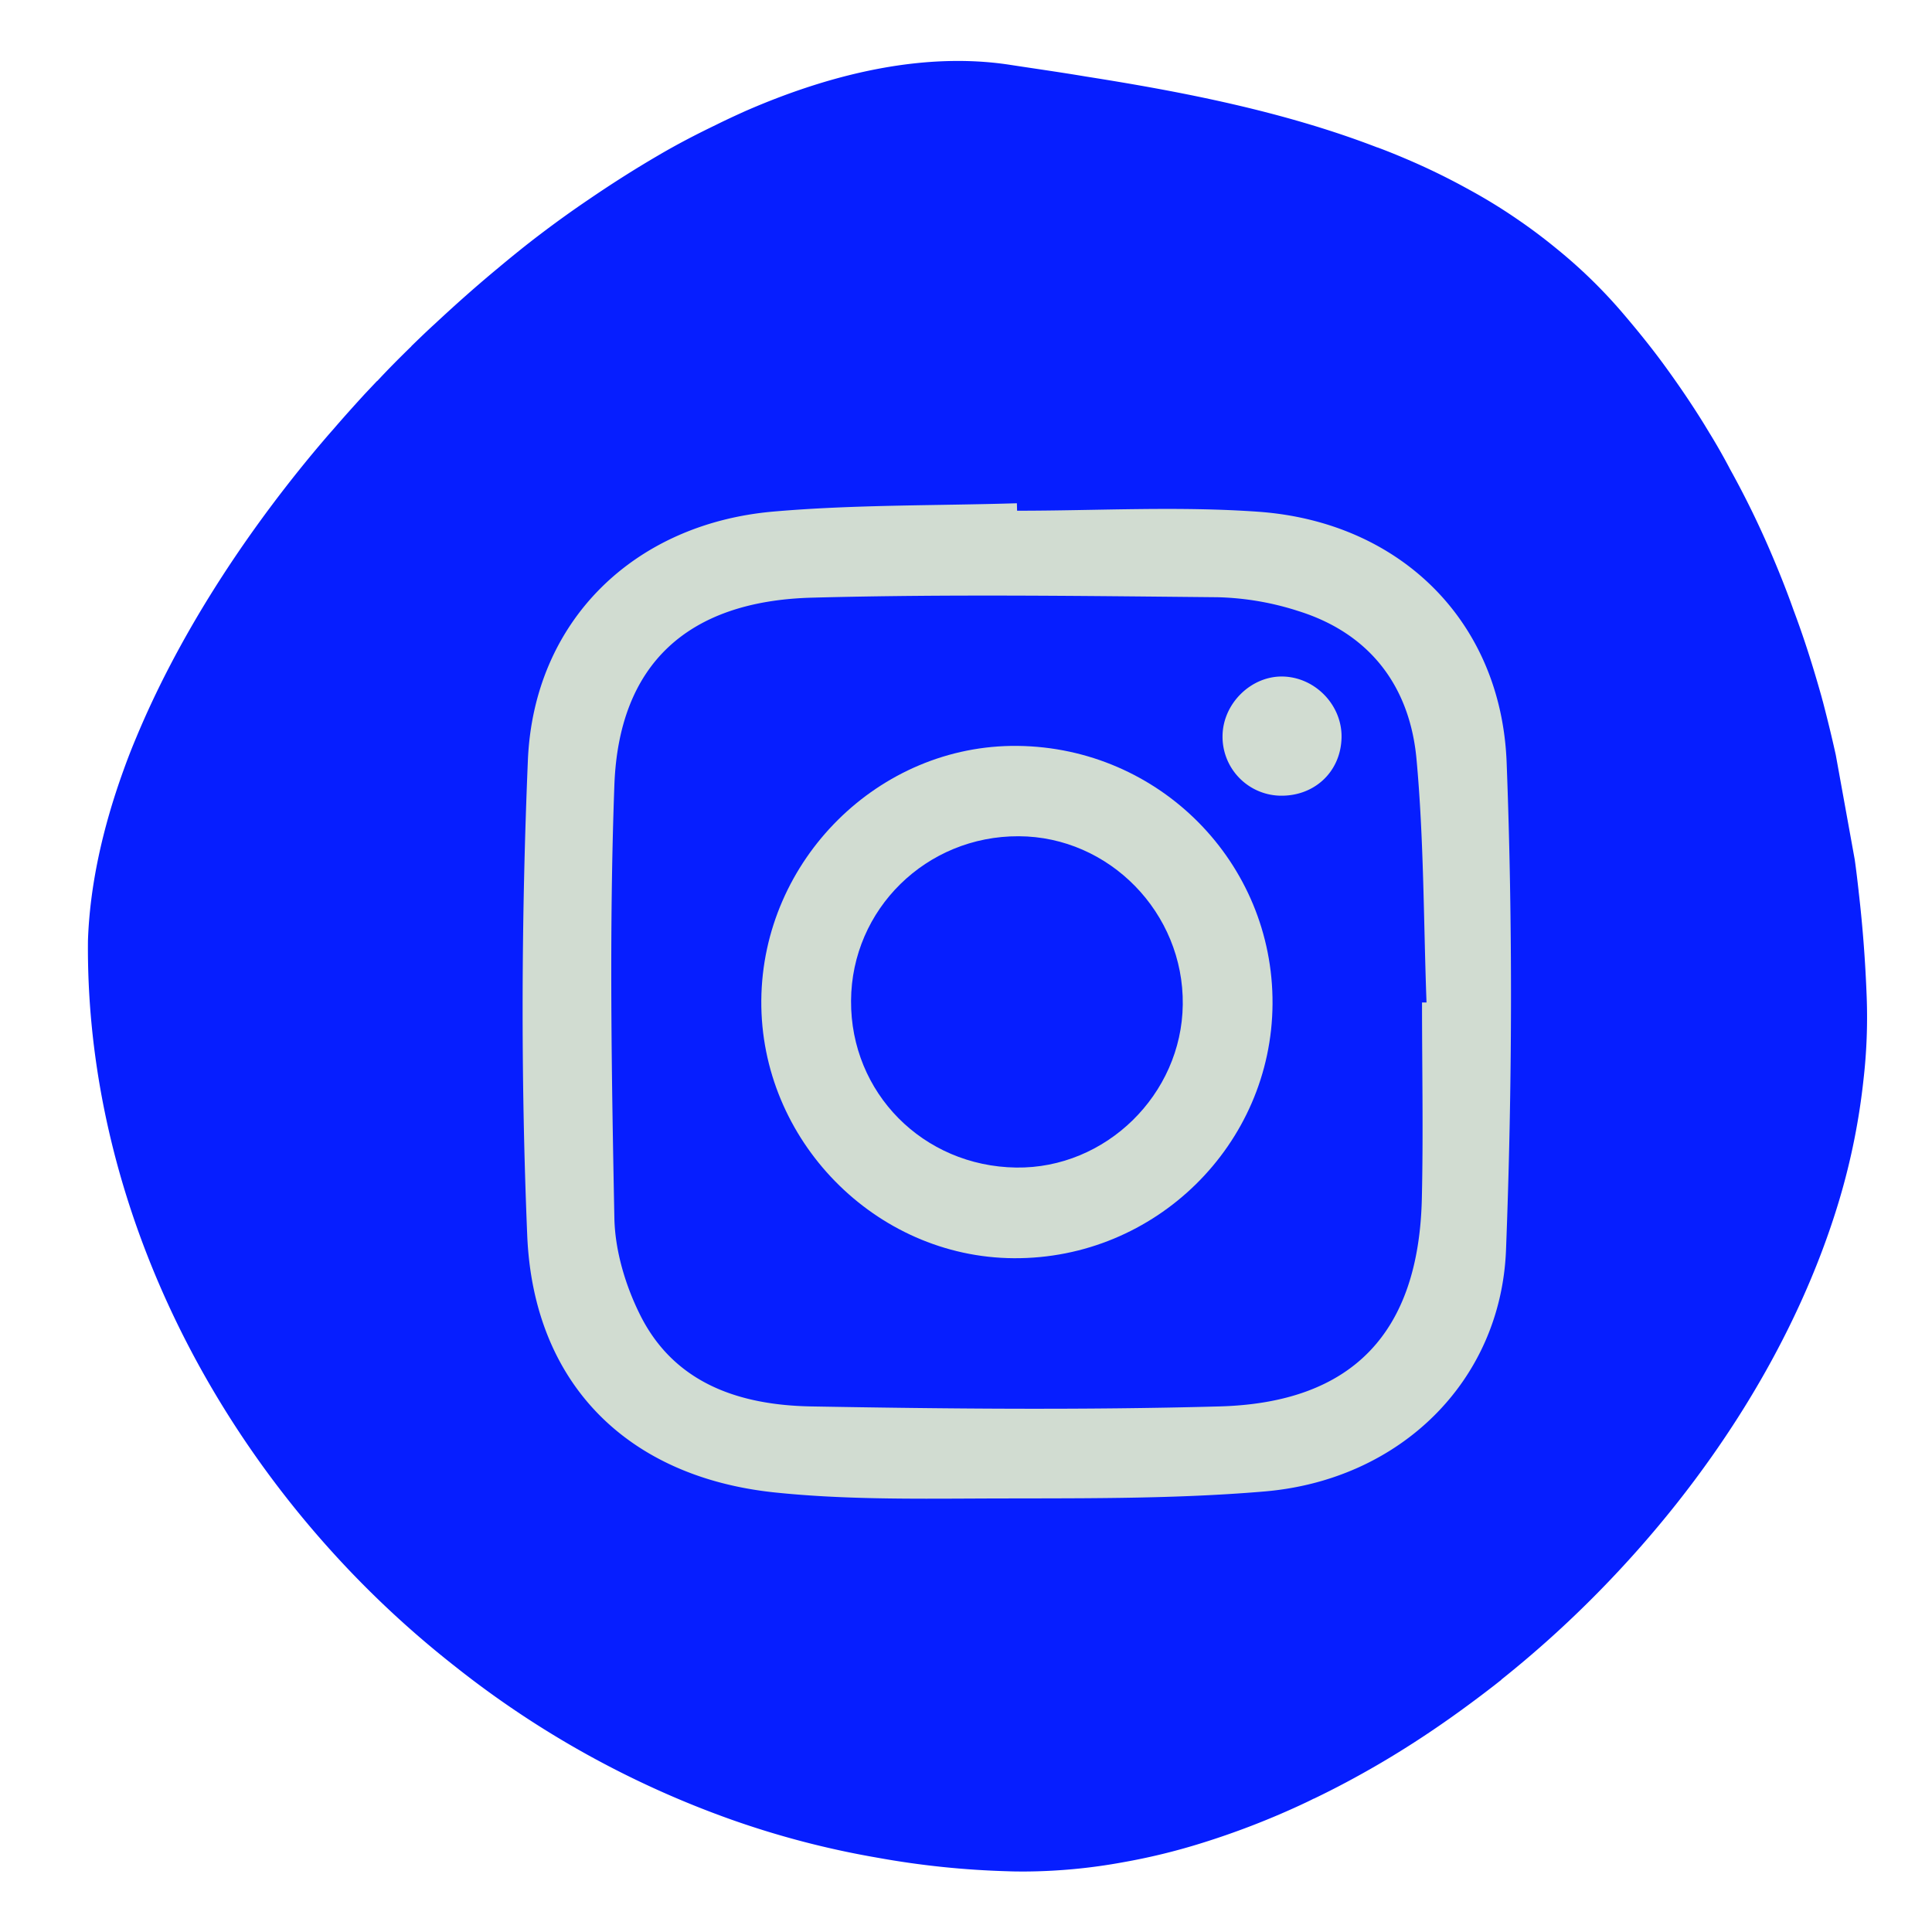<svg xmlns="http://www.w3.org/2000/svg" id="Calque_1" data-name="Calque 1" viewBox="0 0 800 800"><defs><style>.cls-1{fill:#061eff;}.cls-2{fill:#d1dcd1;}</style></defs><title>pictos</title><path class="cls-1" d="M769.61,369v-.1c-.5-4.41-1-8.73-1.61-13l-7.83-43.24c-1.61-7.32-3.41-14.65-5.32-22-.3-1-.5-1.91-.8-2.91-3.31-11.74-7-23.48-11.34-35-2.81-7.93-5.92-15.75-9.23-23.48a374.19,374.19,0,0,0-17.06-34.91c-2.61-5-5.42-9.93-8.43-14.85-.3-.4-.5-.9-.8-1.3-.4-.7-.8-1.3-1.2-2-4.92-8-10.23-15.85-15.75-23.48-6-8.33-12.44-16.25-19.16-24.08a209.7,209.7,0,0,0-26.29-25.48c-5.12-4.21-10.43-8.23-15.85-11.94a224.1,224.1,0,0,0-20.87-12.84A275,275,0,0,0,582.4,65.87c-4-1.71-7.93-3.31-12-4.82h-.1C531.53,46.11,489.7,38,449.46,31.66c-10.74-1.81-21.47-3.31-31.9-4.92-33.61-5-71.13,2.71-109.16,19.36-4,1.81-8.13,3.71-12.14,5.72-7.93,3.81-16,8-23.88,12.64-9.63,5.62-19.26,11.74-28.79,18.26-6.82,4.61-13.65,9.53-20.37,14.65-5.42,4.11-10.74,8.43-16.05,12.84l-.1.1c-9.13,7.52-18.06,15.45-26.89,23.68-3.31,3-6.52,6.12-9.73,9.23l-.4.5H170c-4.72,4.62-9.33,9.23-13.74,14h-.1L151,163.19c-4.41,4.82-8.83,9.73-13.14,14.75a.1.1,0,0,1-.1.1c-2.91,3.31-5.72,6.62-8.53,10-30.9,37.32-56.28,77.65-72.74,117.18-1.91,4.51-3.71,9.13-5.32,13.64-8.83,24.38-14,48.26-14.75,70.63-.9,94.31,39.23,187,105.55,257.94a409.88,409.88,0,0,0,46.65,42.74,398.13,398.13,0,0,0,114.27,63.31,368.3,368.3,0,0,0,60.4,15.75,357.9,357.9,0,0,0,54.18,5.62c2.31.1,4.72.1,7.12.1a231.38,231.38,0,0,0,40.33-3.81,260.43,260.43,0,0,0,32.81-8,331.54,331.54,0,0,0,40.63-15.65c1.91-.9,3.71-1.71,5.62-2.71h.1c9-4.31,18-9.13,26.79-14.25,11.34-6.62,22.37-13.85,33.21-21.67,4.72-3.41,9.43-6.92,13.95-10.43,1.2-.9,2.41-1.91,3.61-2.81v-.1A446.37,446.37,0,0,0,662,659.11c46.05-46.85,82.17-103.64,99.73-162.63a279.12,279.12,0,0,0,9.93-49.66,226.09,226.09,0,0,0,1.3-33.91C772.42,398.36,771.32,383.61,769.61,369Z"></path><path class="cls-2" d="M421.16,211.48c33.29,0,66.72-1.93,99.84.42,58.63,4.16,100.65,45.24,102.87,103.88,2.55,67.16,2.32,134.57-.26,201.74-2.09,54.4-43.87,95.29-100,100.06-39.6,3.36-79.57,2.74-119.38,2.93-27.79.13-55.76.36-83.33-2.51-61.08-6.36-100.05-45.09-102.59-106.5-2.7-65.43-2.45-131.16.27-196.6,2.39-57.61,43.79-98,101.64-103.07,33.46-2.91,67.22-2.41,100.85-3.44ZM588.83,415.1l1.86,0c-1.24-33.61-1.06-67.36-4.15-100.81-2.77-30-19.19-52-49-61.29a117.45,117.45,0,0,0-33.36-5.7c-56-.53-112-1.31-167.95.18-51.55,1.37-80,27.61-81.83,77.65-2.18,59.68-1.17,119.5,0,179.24.26,13.54,4.6,28,10.72,40.23,14.3,28.51,41.45,37.24,70.75,37.77,56.31,1,112.68,1.54,169,0,55.18-1.47,82.54-30.53,83.88-85.87C589.38,469.39,588.83,442.24,588.83,415.1Z"></path><path class="cls-2" d="M526.93,415.69C526.58,474,478.42,521.35,419.82,521c-57.45-.34-105.07-49-104.58-106.84.5-58.05,48.73-105.92,106.1-105.3C480.13,309.5,527.28,357.21,526.93,415.69ZM352.4,414.37c-.23,38.16,29.83,68.54,68.36,69.09,37.1.53,68.57-30.25,69-67.5.47-37.91-30.37-69.54-67.93-69.69C383.58,346.11,352.63,376.46,352.4,414.37Z"></path><path class="cls-2" d="M529.77,329.47a24.41,24.41,0,0,1-23.54-24.82c.17-13.44,12-24.94,25.2-24.51,13.51.44,24.58,12.24,24.06,25.67C555,319.84,544,329.91,529.77,329.47Z"></path></svg>
